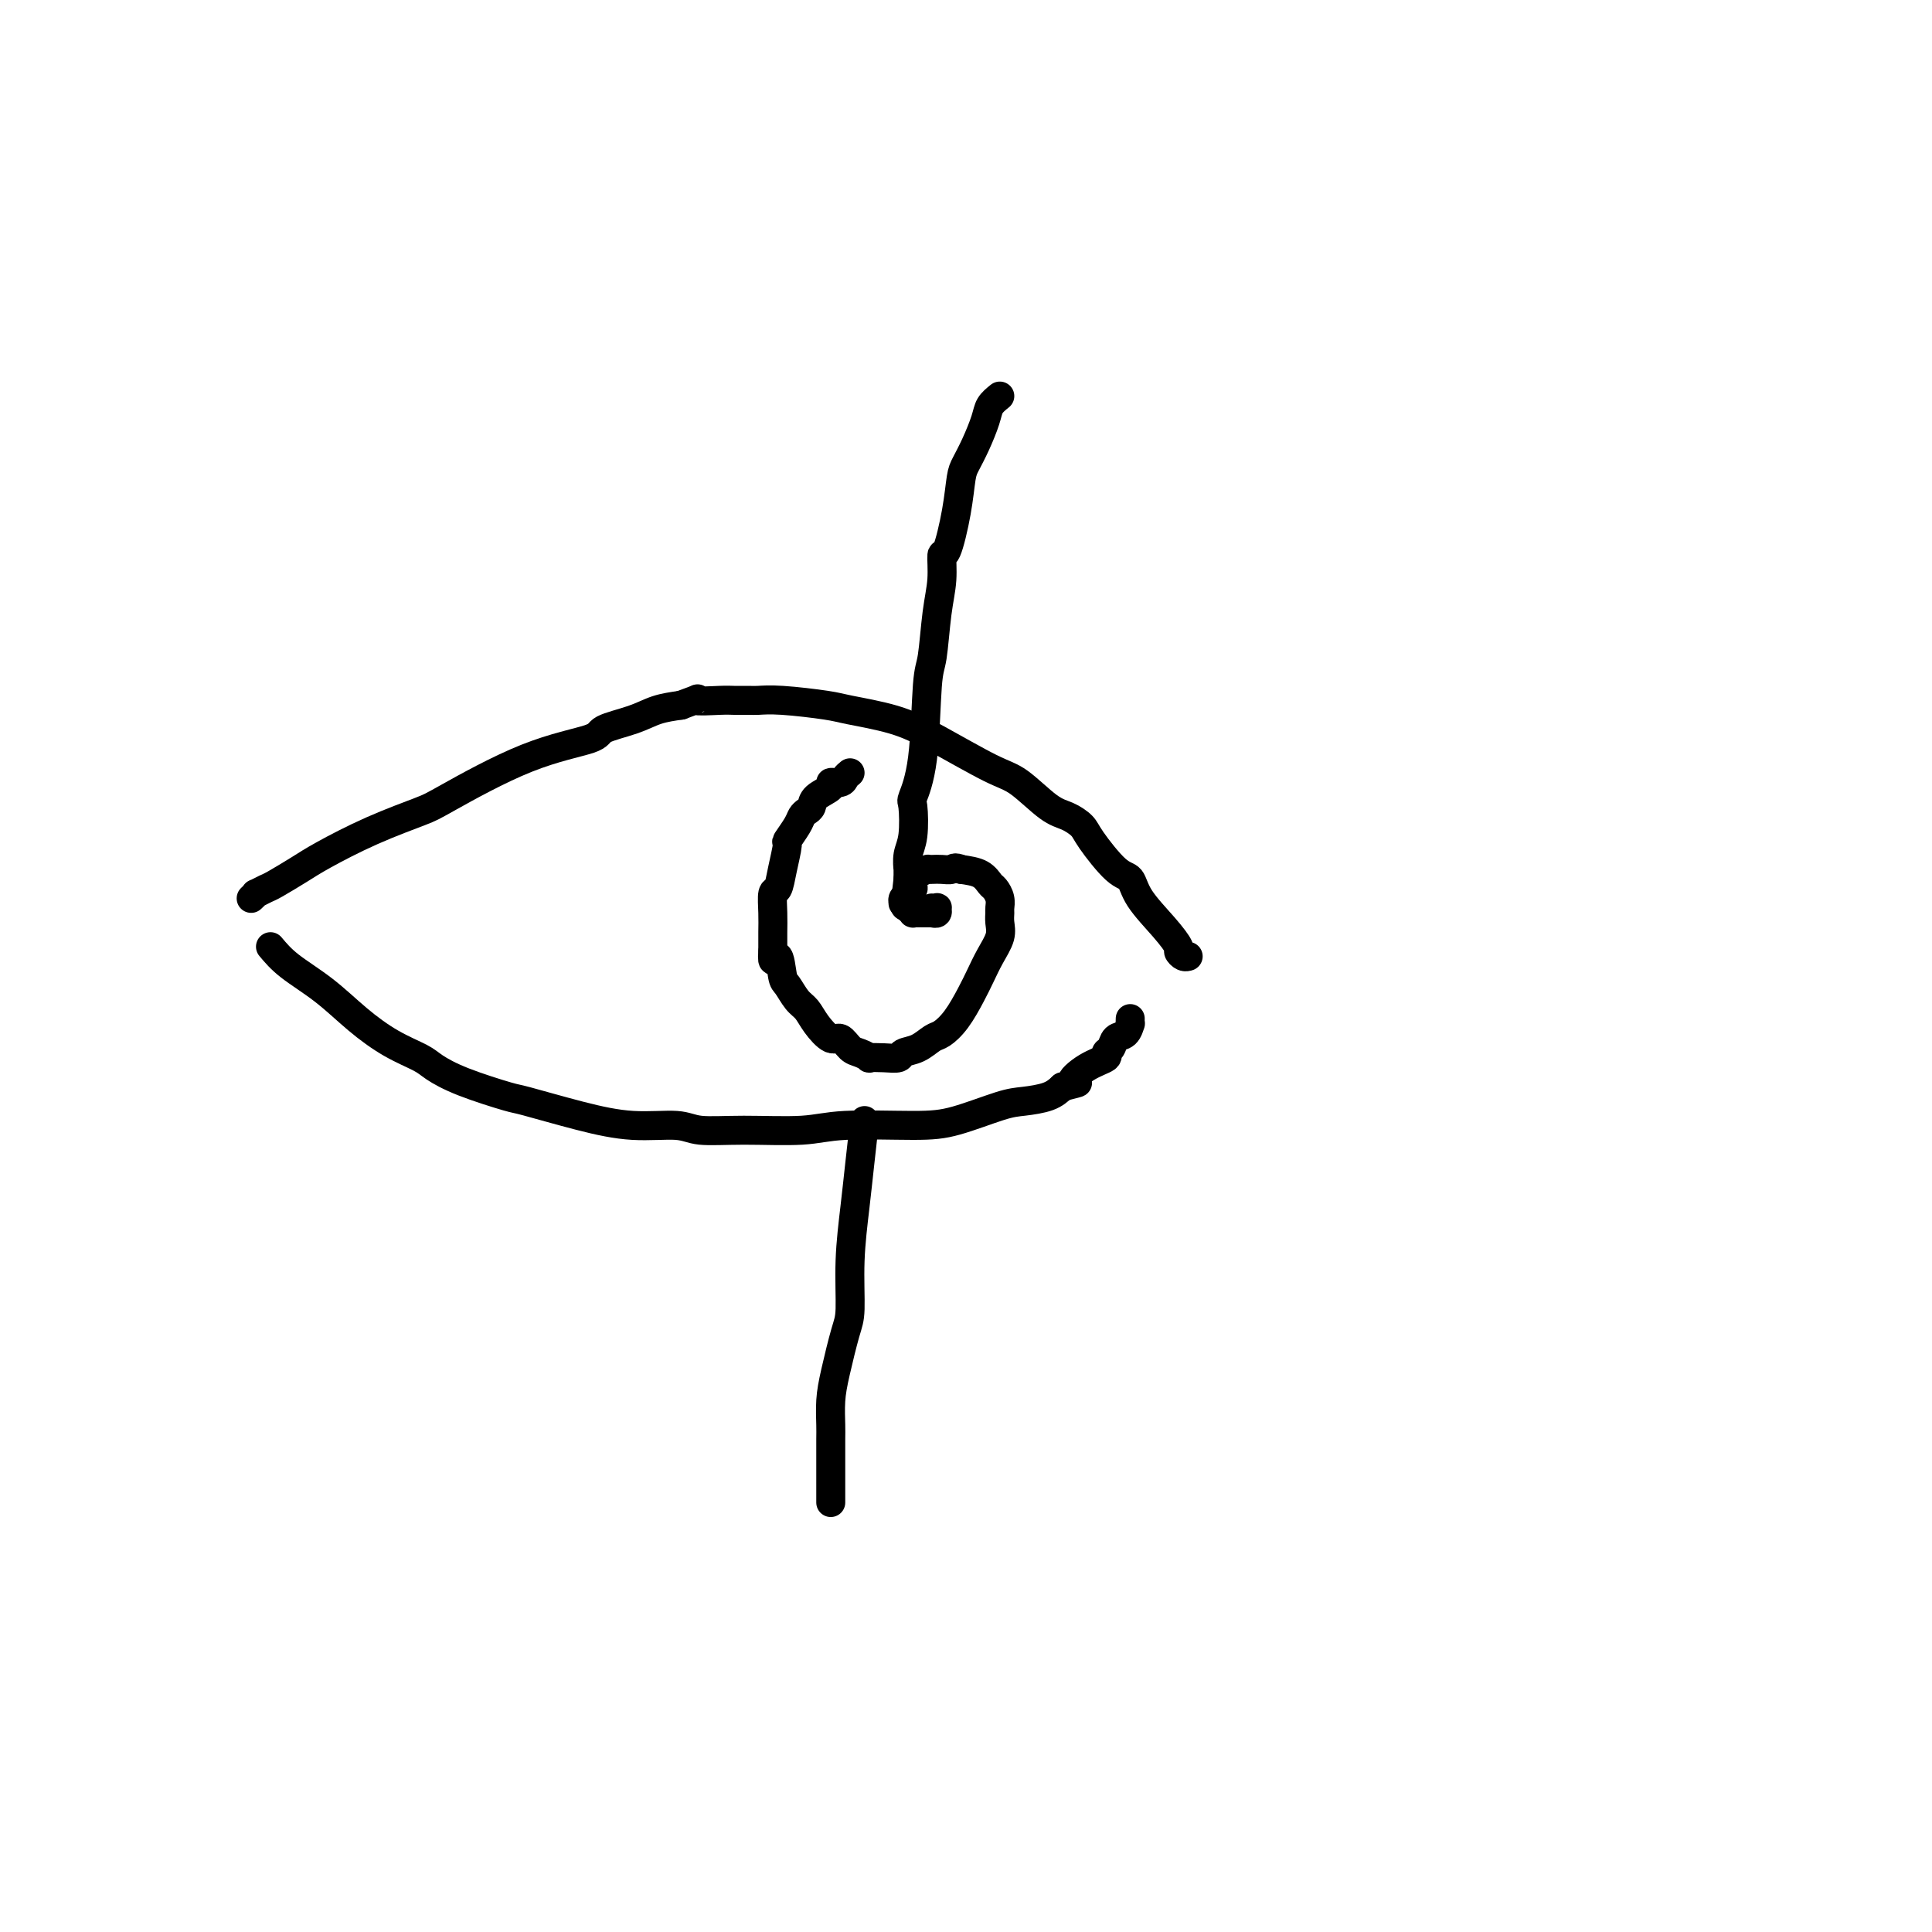 <svg viewBox='0 0 400 400' version='1.1' xmlns='http://www.w3.org/2000/svg' xmlns:xlink='http://www.w3.org/1999/xlink'><g fill='none' stroke='#000000' stroke-width='6' stroke-linecap='round' stroke-linejoin='round'><path d='M52,186c0.476,-0.450 0.952,-0.901 1,-1c0.048,-0.099 -0.334,0.152 0,0c0.334,-0.152 1.382,-0.707 2,-1c0.618,-0.293 0.806,-0.323 2,-1c1.194,-0.677 3.394,-2.000 5,-3c1.606,-1.000 2.618,-1.678 5,-3c2.382,-1.322 6.135,-3.288 10,-5c3.865,-1.712 7.843,-3.169 10,-4c2.157,-0.831 2.491,-1.038 6,-3c3.509,-1.962 10.191,-5.681 16,-8c5.809,-2.319 10.744,-3.237 13,-4c2.256,-0.763 1.831,-1.369 3,-2c1.169,-0.631 3.930,-1.285 6,-2c2.070,-0.715 3.449,-1.490 5,-2c1.551,-0.510 3.276,-0.755 5,-1'/><path d='M141,146c5.364,-1.928 2.773,-1.248 3,-1c0.227,0.248 3.273,0.066 5,0c1.727,-0.066 2.136,-0.014 3,0c0.864,0.014 2.183,-0.008 3,0c0.817,0.008 1.132,0.046 2,0c0.868,-0.046 2.287,-0.174 5,0c2.713,0.174 6.718,0.652 9,1c2.282,0.348 2.842,0.565 5,1c2.158,0.435 5.914,1.086 9,2c3.086,0.914 5.501,2.089 9,4c3.499,1.911 8.083,4.556 11,6c2.917,1.444 4.168,1.685 6,3c1.832,1.315 4.244,3.705 6,5c1.756,1.295 2.855,1.497 4,2c1.145,0.503 2.334,1.308 3,2c0.666,0.692 0.807,1.272 2,3c1.193,1.728 3.438,4.603 5,6c1.562,1.397 2.442,1.316 3,2c0.558,0.684 0.793,2.135 2,4c1.207,1.865 3.385,4.146 5,6c1.615,1.854 2.667,3.281 3,4c0.333,0.719 -0.054,0.728 0,1c0.054,0.272 0.551,0.805 1,1c0.449,0.195 0.852,0.052 1,0c0.148,-0.052 0.040,-0.014 0,0c-0.040,0.014 -0.011,0.004 0,0c0.011,-0.004 0.006,-0.002 0,0'/><path d='M56,196c1.065,1.271 2.131,2.543 4,4c1.869,1.457 4.543,3.100 7,5c2.457,1.900 4.697,4.059 7,6c2.303,1.941 4.670,3.666 7,5c2.330,1.334 4.623,2.278 6,3c1.377,0.722 1.837,1.222 3,2c1.163,0.778 3.027,1.834 6,3c2.973,1.166 7.054,2.441 9,3c1.946,0.559 1.756,0.402 4,1c2.244,0.598 6.922,1.950 11,3c4.078,1.050 7.555,1.799 11,2c3.445,0.201 6.856,-0.146 9,0c2.144,0.146 3.019,0.786 5,1c1.981,0.214 5.067,0.004 9,0c3.933,-0.004 8.712,0.199 12,0c3.288,-0.199 5.084,-0.799 9,-1c3.916,-0.201 9.952,-0.004 14,0c4.048,0.004 6.110,-0.187 9,-1c2.890,-0.813 6.610,-2.249 9,-3c2.390,-0.751 3.451,-0.818 5,-1c1.549,-0.182 3.585,-0.481 5,-1c1.415,-0.519 2.207,-1.260 3,-2'/><path d='M220,225c5.133,-1.311 2.464,-0.588 2,-1c-0.464,-0.412 1.275,-1.960 3,-3c1.725,-1.040 3.435,-1.573 4,-2c0.565,-0.427 -0.017,-0.749 0,-1c0.017,-0.251 0.631,-0.430 1,-1c0.369,-0.570 0.491,-1.529 1,-2c0.509,-0.471 1.404,-0.452 2,-1c0.596,-0.548 0.892,-1.663 1,-2c0.108,-0.337 0.029,0.106 0,0c-0.029,-0.106 -0.008,-0.759 0,-1c0.008,-0.241 0.002,-0.069 0,0c-0.002,0.069 -0.001,0.034 0,0'/><path d='M176,160c-0.376,0.305 -0.752,0.609 -1,1c-0.248,0.391 -0.367,0.868 -1,1c-0.633,0.132 -1.780,-0.081 -2,0c-0.220,0.081 0.488,0.455 0,1c-0.488,0.545 -2.171,1.261 -3,2c-0.829,0.739 -0.804,1.502 -1,2c-0.196,0.498 -0.612,0.732 -1,1c-0.388,0.268 -0.748,0.570 -1,1c-0.252,0.430 -0.396,0.988 -1,2c-0.604,1.012 -1.668,2.478 -2,3c-0.332,0.522 0.069,0.099 0,1c-0.069,0.901 -0.607,3.125 -1,5c-0.393,1.875 -0.641,3.400 -1,4c-0.359,0.600 -0.828,0.274 -1,1c-0.172,0.726 -0.046,2.503 0,4c0.046,1.497 0.013,2.713 0,4c-0.013,1.287 -0.007,2.643 0,4'/><path d='M160,197c-0.289,3.563 0.489,0.970 1,1c0.511,0.030 0.755,2.682 1,4c0.245,1.318 0.492,1.304 1,2c0.508,0.696 1.277,2.104 2,3c0.723,0.896 1.401,1.280 2,2c0.599,0.720 1.118,1.775 2,3c0.882,1.225 2.125,2.619 3,3c0.875,0.381 1.381,-0.252 2,0c0.619,0.252 1.351,1.388 2,2c0.649,0.612 1.214,0.701 2,1c0.786,0.299 1.792,0.809 2,1c0.208,0.191 -0.380,0.063 0,0c0.380,-0.063 1.730,-0.063 3,0c1.270,0.063 2.461,0.187 3,0c0.539,-0.187 0.426,-0.684 1,-1c0.574,-0.316 1.834,-0.450 3,-1c1.166,-0.550 2.238,-1.514 3,-2c0.762,-0.486 1.215,-0.492 2,-1c0.785,-0.508 1.903,-1.518 3,-3c1.097,-1.482 2.175,-3.436 3,-5c0.825,-1.564 1.398,-2.738 2,-4c0.602,-1.262 1.233,-2.614 2,-4c0.767,-1.386 1.670,-2.808 2,-4c0.330,-1.192 0.085,-2.155 0,-3c-0.085,-0.845 -0.011,-1.573 0,-2c0.011,-0.427 -0.040,-0.552 0,-1c0.040,-0.448 0.171,-1.220 0,-2c-0.171,-0.780 -0.644,-1.570 -1,-2c-0.356,-0.430 -0.596,-0.500 -1,-1c-0.404,-0.500 -0.973,-1.428 -2,-2c-1.027,-0.572 -2.514,-0.786 -4,-1'/><path d='M199,180c-1.442,-0.619 -1.548,-0.166 -2,0c-0.452,0.166 -1.252,0.047 -2,0c-0.748,-0.047 -1.444,-0.020 -2,0c-0.556,0.020 -0.971,0.034 -1,0c-0.029,-0.034 0.328,-0.115 0,0c-0.328,0.115 -1.341,0.426 -2,1c-0.659,0.574 -0.965,1.410 -1,2c-0.035,0.590 0.201,0.932 0,1c-0.201,0.068 -0.839,-0.140 -1,0c-0.161,0.140 0.156,0.629 0,1c-0.156,0.371 -0.784,0.625 -1,1c-0.216,0.375 -0.020,0.871 0,1c0.020,0.129 -0.136,-0.109 0,0c0.136,0.109 0.562,0.565 1,1c0.438,0.435 0.886,0.849 1,1c0.114,0.151 -0.106,0.041 0,0c0.106,-0.041 0.536,-0.011 1,0c0.464,0.011 0.960,0.003 1,0c0.040,-0.003 -0.378,0.000 0,0c0.378,-0.000 1.551,-0.004 2,0c0.449,0.004 0.174,0.015 0,0c-0.174,-0.015 -0.247,-0.057 0,0c0.247,0.057 0.812,0.211 1,0c0.188,-0.211 -0.002,-0.789 0,-1c0.002,-0.211 0.196,-0.057 0,0c-0.196,0.057 -0.784,0.015 -1,0c-0.216,-0.015 -0.062,-0.004 0,0c0.062,0.004 0.031,0.002 0,0'/><path d='M207,82c-0.778,0.628 -1.557,1.257 -2,2c-0.443,0.743 -0.552,1.601 -1,3c-0.448,1.399 -1.237,3.340 -2,5c-0.763,1.660 -1.501,3.040 -2,4c-0.499,0.960 -0.760,1.501 -1,3c-0.240,1.499 -0.460,3.957 -1,7c-0.540,3.043 -1.402,6.671 -2,8c-0.598,1.329 -0.934,0.358 -1,1c-0.066,0.642 0.138,2.896 0,5c-0.138,2.104 -0.619,4.056 -1,7c-0.381,2.944 -0.663,6.878 -1,9c-0.337,2.122 -0.730,2.430 -1,6c-0.270,3.570 -0.416,10.401 -1,15c-0.584,4.599 -1.607,6.967 -2,8c-0.393,1.033 -0.158,0.731 0,2c0.158,1.269 0.238,4.108 0,6c-0.238,1.892 -0.796,2.836 -1,4c-0.204,1.164 -0.055,2.549 0,3c0.055,0.451 0.015,-0.032 0,0c-0.015,0.032 -0.004,0.581 0,1c0.004,0.419 0.002,0.710 0,1'/><path d='M188,182c-1.238,10.686 -0.332,3.399 0,1c0.332,-2.399 0.089,0.088 0,1c-0.089,0.912 -0.024,0.248 0,0c0.024,-0.248 0.006,-0.081 0,0c-0.006,0.081 -0.002,0.074 0,0c0.002,-0.074 0.000,-0.216 0,0c-0.000,0.216 -0.000,0.790 0,1c0.000,0.210 0.000,0.057 0,0c-0.000,-0.057 -0.000,-0.016 0,0c0.000,0.016 0.000,0.008 0,0'/><path d='M179,232c-0.341,3.044 -0.682,6.088 -1,9c-0.318,2.912 -0.614,5.692 -1,9c-0.386,3.308 -0.864,7.146 -1,11c-0.136,3.854 0.069,7.725 0,10c-0.069,2.275 -0.411,2.953 -1,5c-0.589,2.047 -1.426,5.463 -2,8c-0.574,2.537 -0.886,4.194 -1,6c-0.114,1.806 -0.031,3.760 0,5c0.031,1.240 0.008,1.765 0,3c-0.008,1.235 -0.002,3.181 0,5c0.002,1.819 0.001,3.510 0,4c-0.001,0.490 -0.000,-0.223 0,0c0.000,0.223 0.000,1.380 0,2c-0.000,0.620 -0.000,0.702 0,1c0.000,0.298 0.000,0.812 0,1c-0.000,0.188 -0.000,0.051 0,0c0.000,-0.051 0.000,-0.014 0,0c-0.000,0.014 -0.000,0.007 0,0'/></g>
</svg>